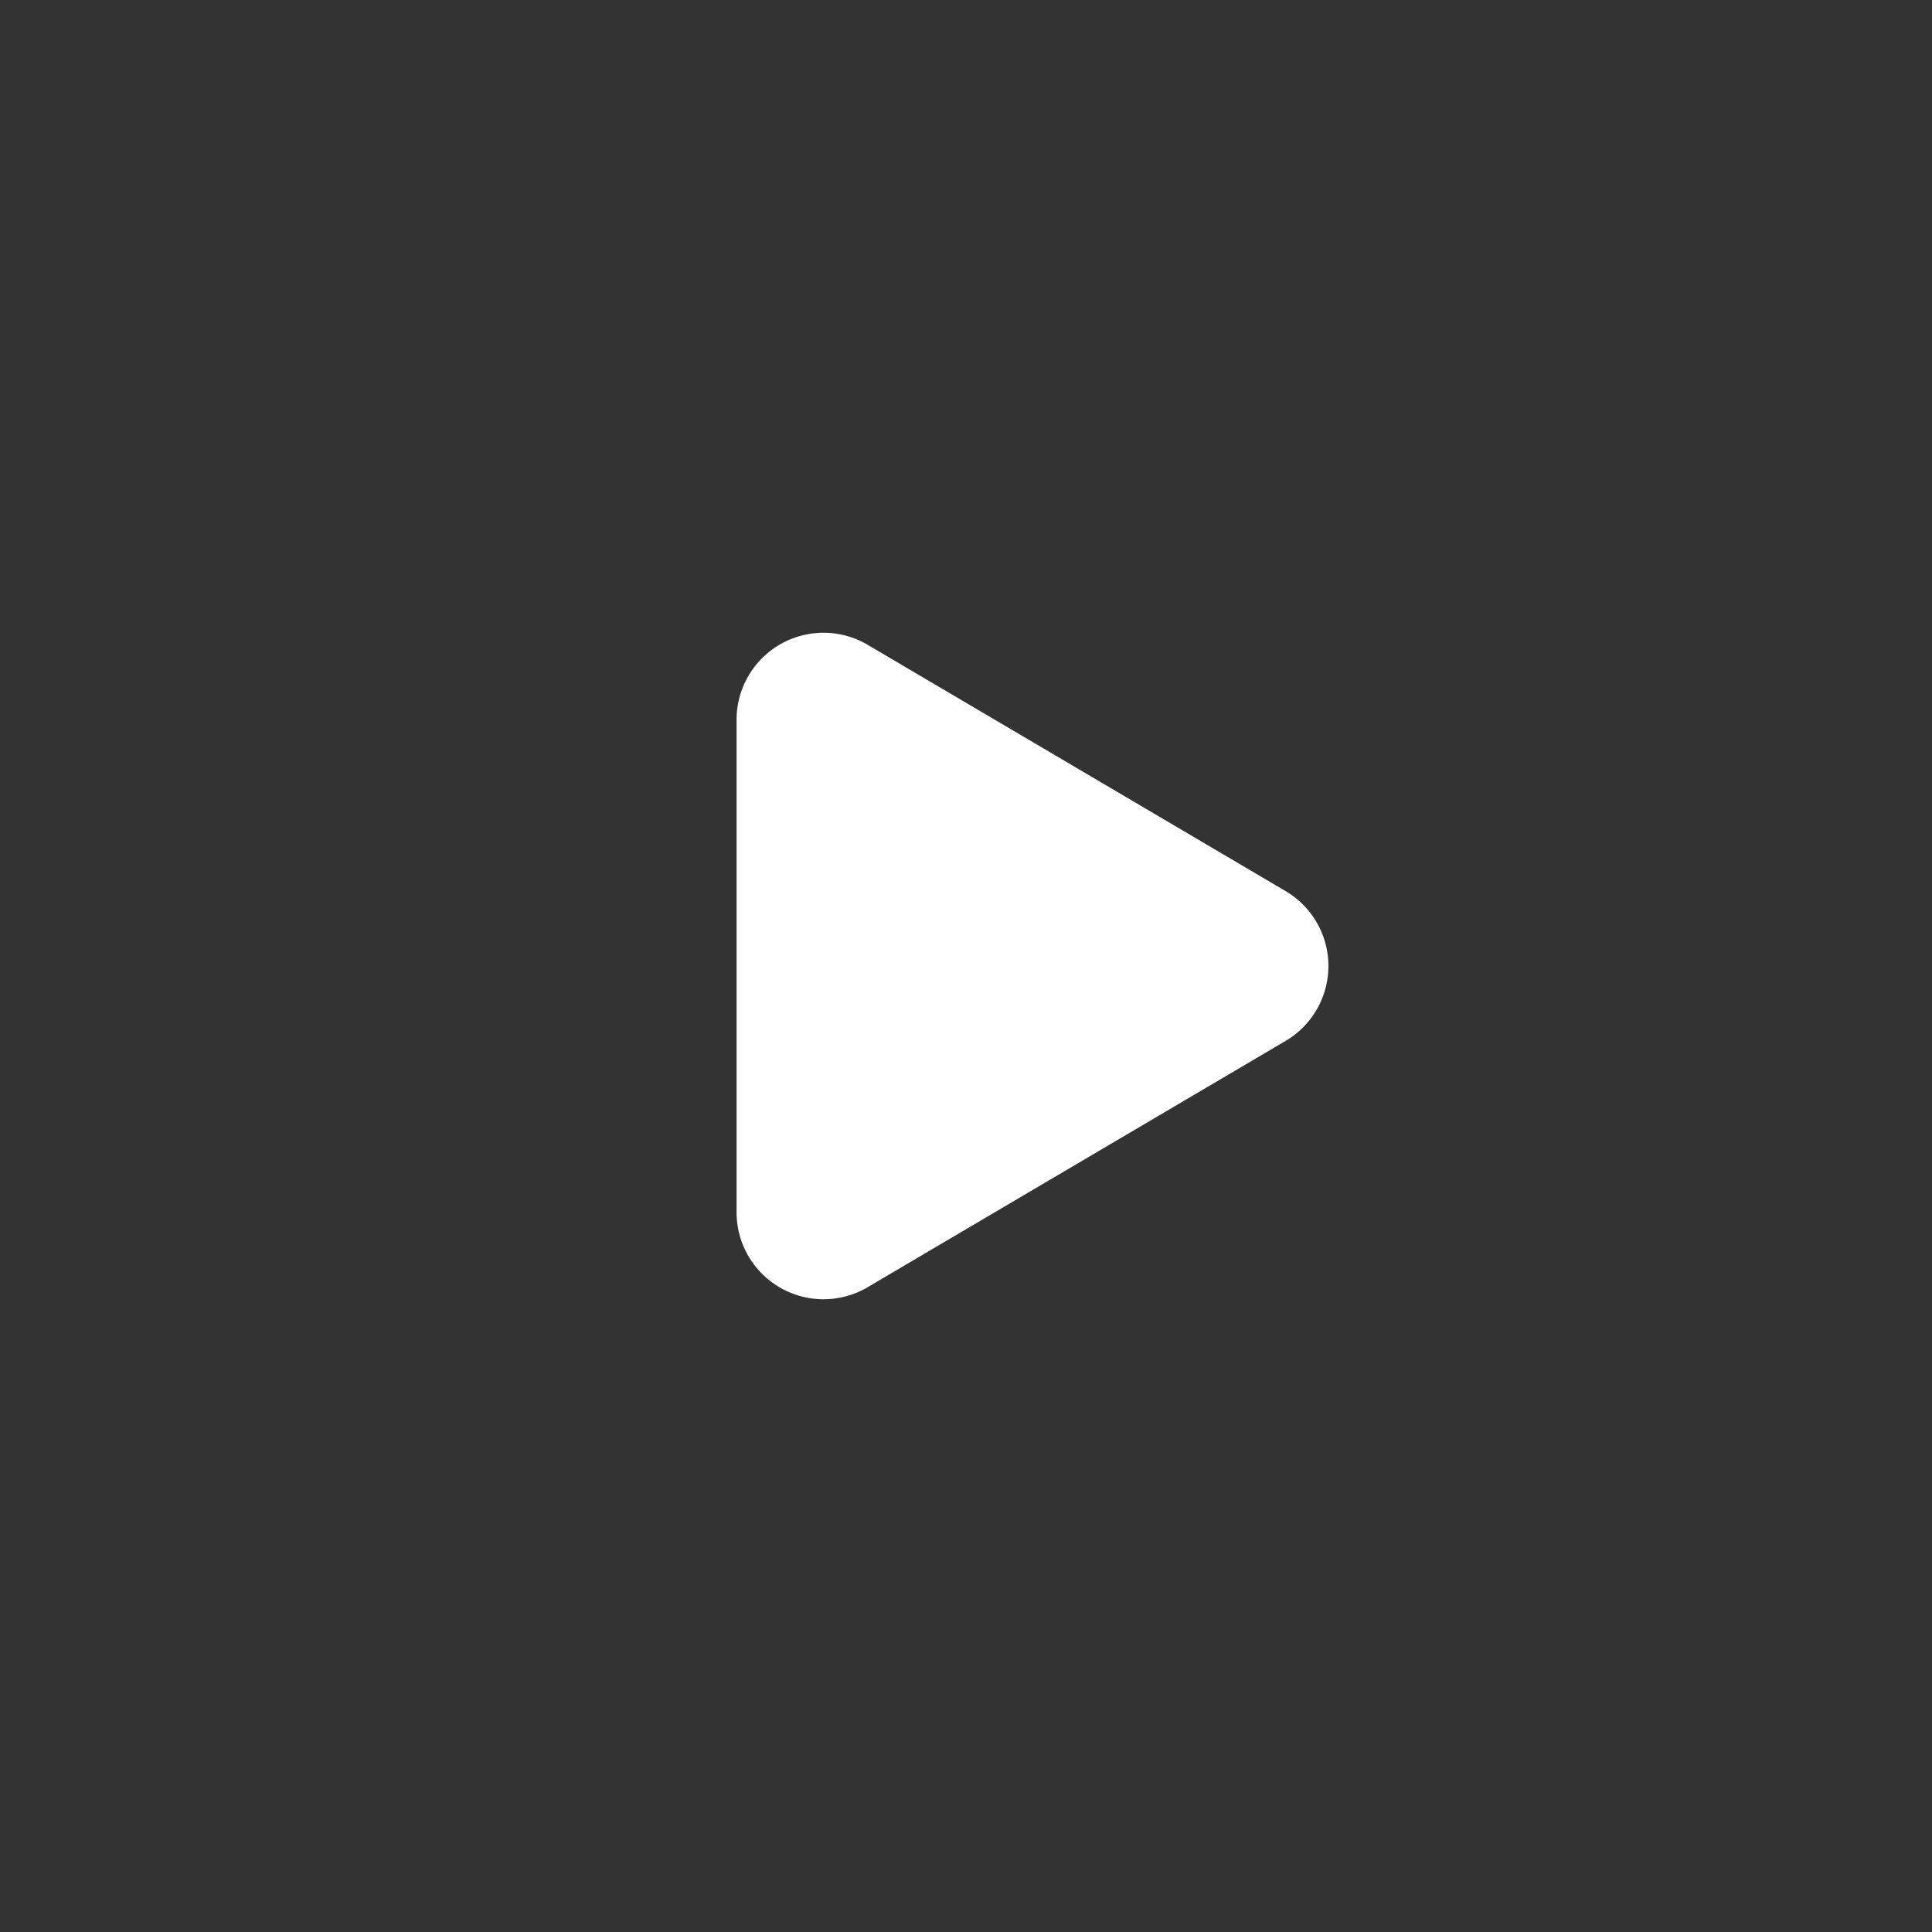 <svg xmlns="http://www.w3.org/2000/svg" width="80" height="80" viewBox="0 0 80 80">
  <rect x="0" y="0" width="80" height="80" fill="#333333" stroke="none"/>
  <g id="组_81214" data-name="组 81214" transform="translate(-980 -596)">
    <g id="组_78243" data-name="组 78243" transform="translate(222.805 -2565.194)" opacity="0">
      <g id="组_77957" data-name="组 77957" transform="translate(757.196 3161.195)">
        <circle id="椭圆_5832" data-name="椭圆 5832" cx="40" cy="40" r="40" transform="translate(-0.001 80) rotate(-90)" fill="#537188"/>
      </g>
    </g>
    <path id="多边形_13" data-name="多边形 13" d="M13.4,5.263a3.6,3.6,0,0,1,6.2,0L29.8,22.572A3.6,3.6,0,0,1,26.7,28H6.3a3.6,3.6,0,0,1-3.1-5.428Z" transform="translate(1038.5 619.5) rotate(90)" fill="#fff"/>
  </g>
</svg>
